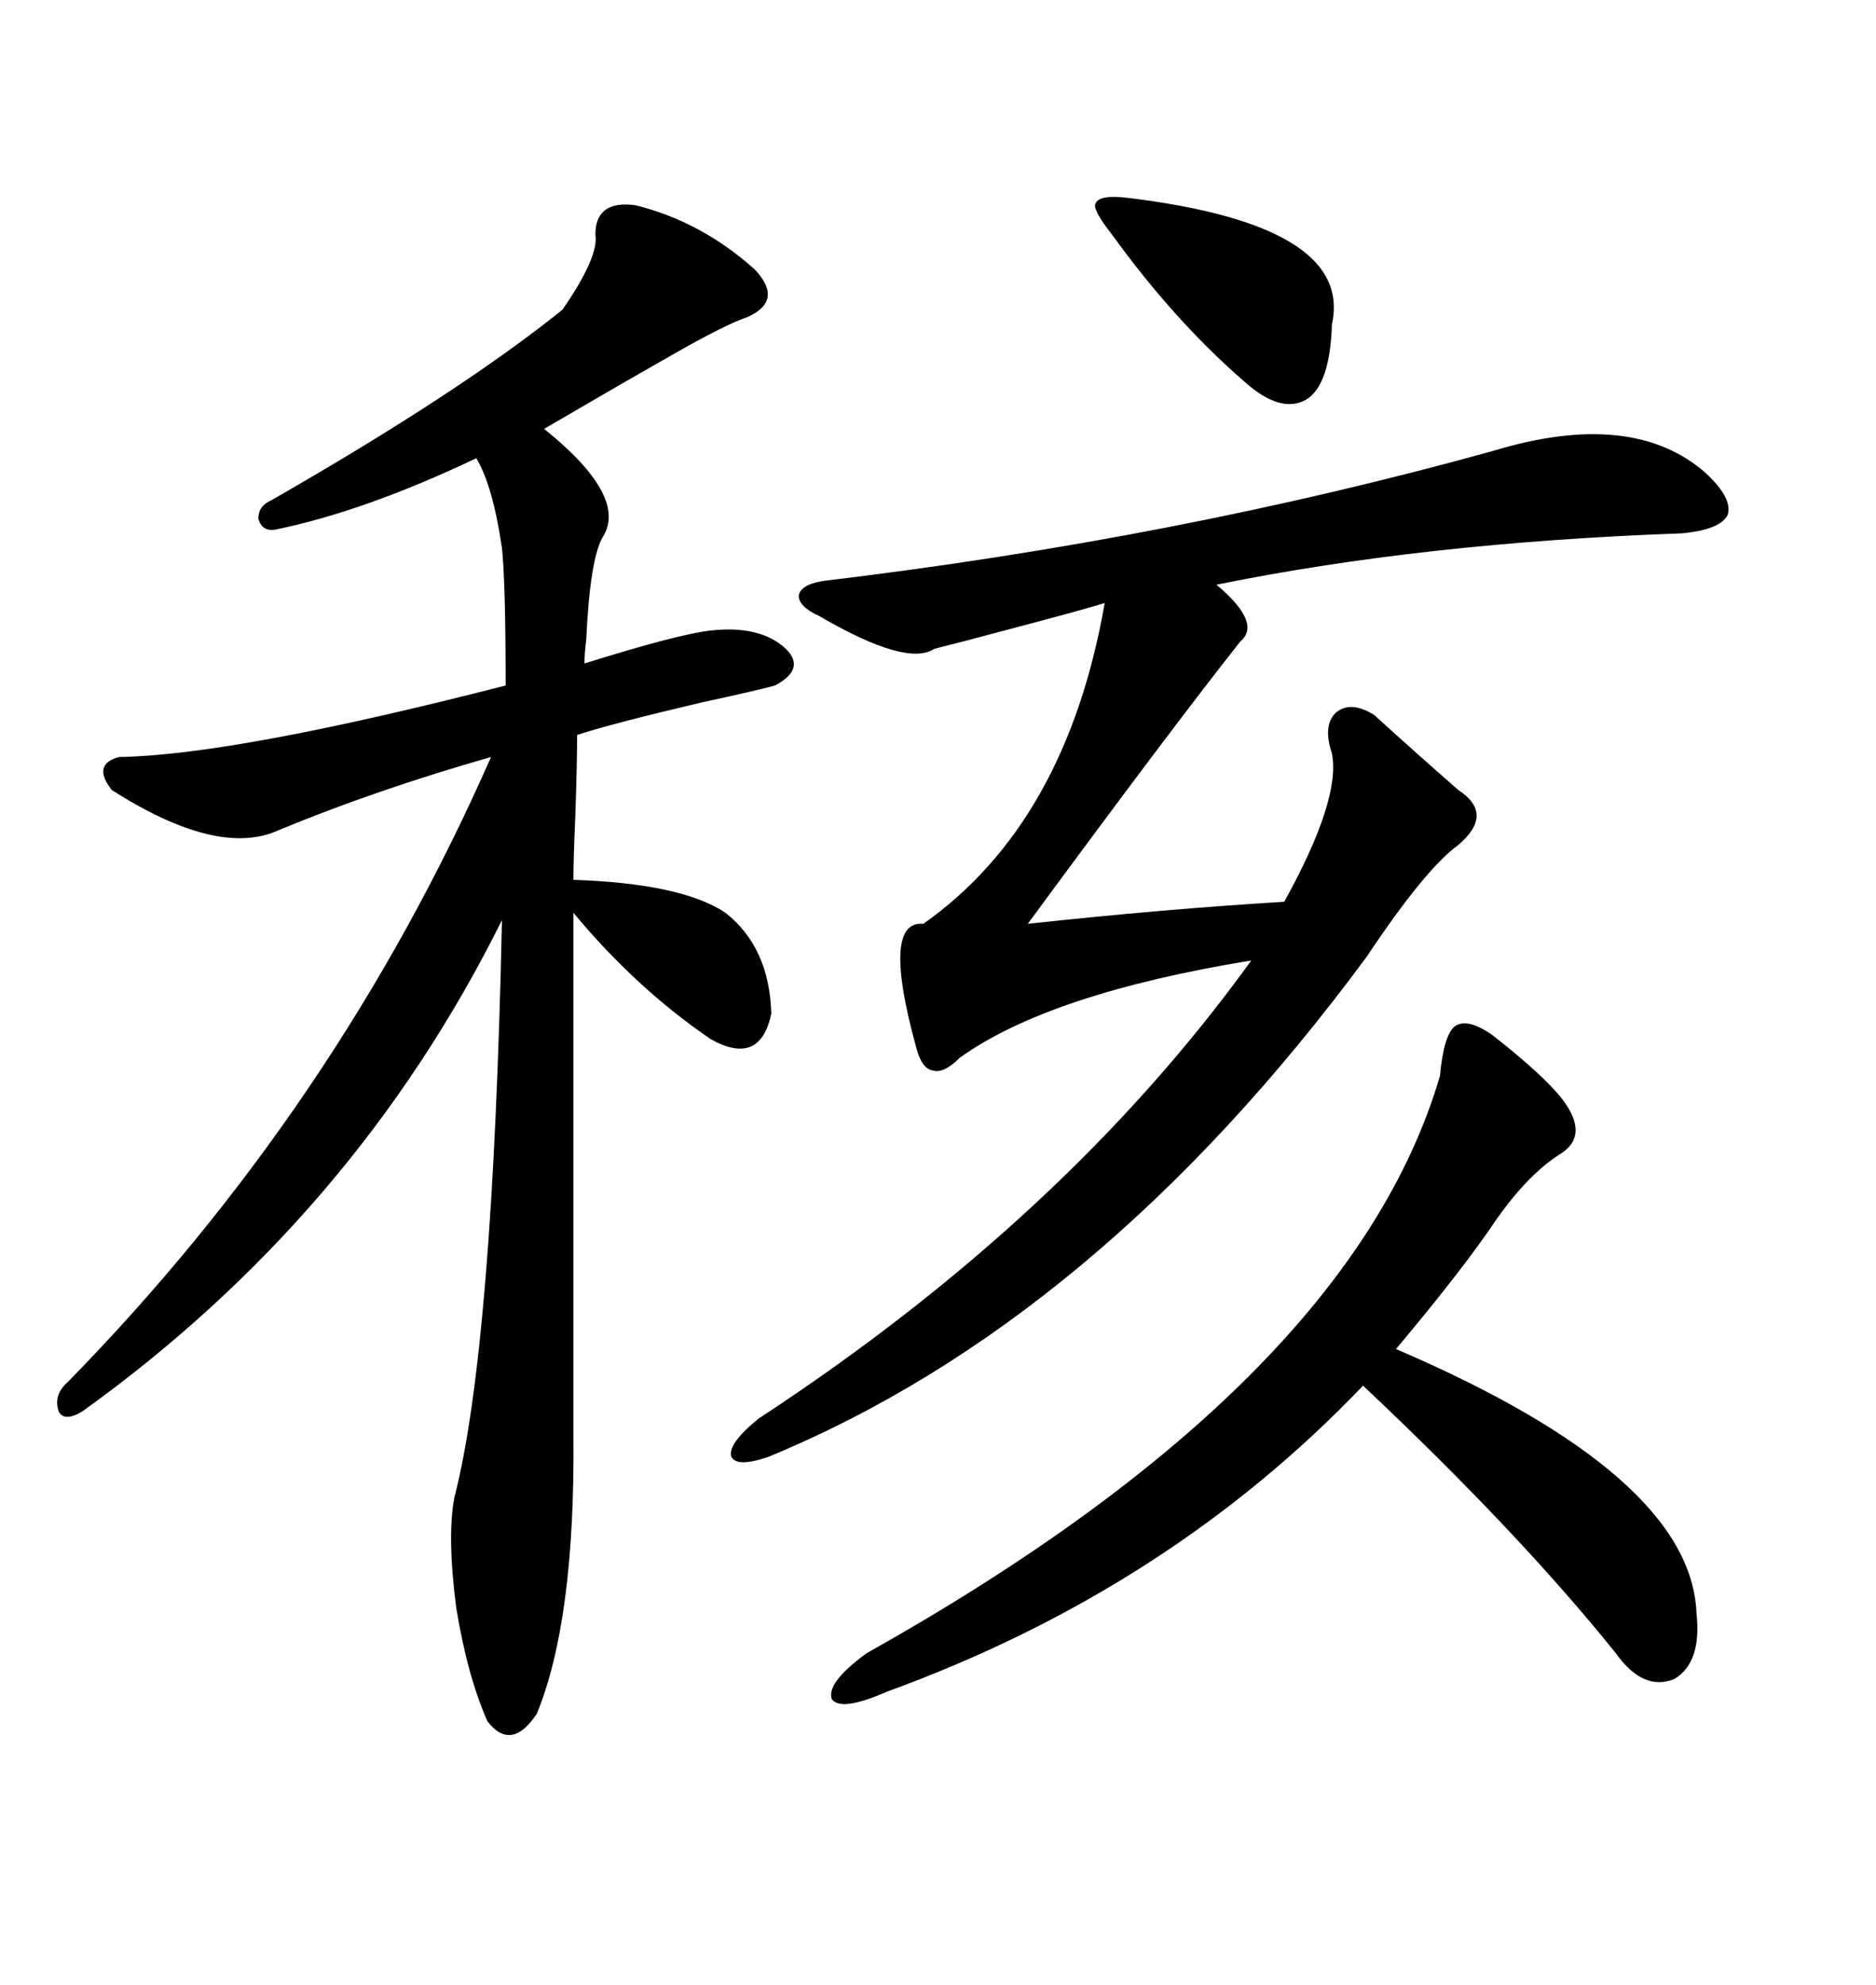 <svg xmlns="http://www.w3.org/2000/svg" xmlns:xlink="http://www.w3.org/1999/xlink" width="300" height="317.285"><path d="M101.66 32.81L101.66 32.81Q112.21 35.45 120.70 43.07L120.70 43.07Q125.39 48.05 119.53 50.68L119.53 50.68Q116.02 51.86 107.81 56.54L107.81 56.54Q105.76 57.71 99.61 61.23L99.61 61.23Q90.53 66.50 87.01 68.55L87.01 68.55Q100.49 79.39 96.39 85.84L96.39 85.84Q94.34 89.36 93.75 102.25L93.75 102.25Q93.46 104.59 93.46 106.05L93.46 106.05Q108.40 101.37 113.67 100.78L113.67 100.78Q121.58 99.90 125.68 103.71L125.68 103.71Q128.91 106.93 123.93 109.57L123.93 109.57Q120.70 110.45 112.50 112.21L112.50 112.21Q97.56 115.72 92.29 117.48L92.29 117.48Q92.29 122.17 91.99 130.66L91.99 130.66Q91.70 137.40 91.70 140.63L91.70 140.63Q108.98 141.21 116.02 145.90L116.02 145.90Q123.05 151.46 123.34 162.01L123.34 162.01Q121.58 170.51 113.67 166.11L113.67 166.11Q101.66 157.91 91.70 145.90L91.70 145.90L91.70 229.39Q91.99 258.98 85.84 273.93L85.84 273.93Q81.74 280.08 77.93 275.10L77.93 275.10Q74.71 267.77 72.95 256.93L72.95 256.93Q71.48 245.51 72.66 239.36L72.66 239.36Q78.81 215.63 80.27 147.07L80.27 147.07Q56.84 194.24 13.18 225.59L13.18 225.59Q10.25 227.34 9.38 225.59L9.38 225.59Q8.50 222.95 10.84 220.90L10.84 220.90Q53.91 176.95 78.52 121.00L78.52 121.00Q60.06 126.27 44.53 132.71L44.53 132.71Q34.86 137.11 17.87 126.27L17.87 126.27Q14.65 122.17 19.04 121.00L19.04 121.00Q37.50 120.70 80.86 109.57L80.86 109.57Q80.86 93.16 80.27 87.60L80.27 87.60Q78.81 77.64 76.17 73.24L76.17 73.24Q58.30 81.74 43.95 84.67L43.95 84.67Q41.89 84.96 41.31 82.91L41.31 82.91Q41.31 80.86 43.36 79.98L43.36 79.98Q73.54 62.70 89.94 49.51L89.94 49.51Q95.80 41.02 95.21 37.50L95.21 37.50Q95.21 31.93 101.66 32.81ZM238.77 72.07L238.77 72.07Q261.04 65.33 272.75 75.59L272.75 75.59Q277.15 79.69 276.27 82.32L276.27 82.32Q275.10 84.67 268.95 85.25L268.95 85.25Q227.64 86.72 194.53 93.46L194.53 93.46Q201.86 99.61 198.34 102.54L198.34 102.54Q187.21 116.60 164.36 147.66L164.36 147.66Q186.04 145.31 205.37 144.14L205.37 144.14Q214.45 127.73 212.99 120.41L212.99 120.41Q211.52 116.02 213.57 113.96L213.57 113.96Q215.92 111.91 219.73 114.26L219.73 114.26Q226.17 120.12 233.20 126.27L233.20 126.27Q239.06 130.08 233.20 135.06L233.20 135.06Q227.93 138.87 218.55 152.93L218.55 152.93Q175.49 211.23 122.75 232.91L122.75 232.91Q117.48 234.67 116.89 232.62L116.89 232.62Q116.60 230.57 121.29 226.76L121.29 226.76Q170.51 194.53 200.10 153.52L200.10 153.52Q167.87 158.79 153.52 169.04L153.52 169.04Q150.88 171.68 149.12 171.09L149.12 171.09Q147.36 170.80 146.48 167.29L146.48 167.29Q140.92 147.07 147.66 147.66L147.66 147.66Q170.51 131.54 176.66 96.39L176.66 96.39Q172.85 97.56 161.72 100.49L161.72 100.49Q154.10 102.54 149.41 103.71L149.41 103.71Q145.02 106.64 130.96 98.44L130.96 98.44Q127.73 96.97 127.73 95.21L127.73 95.21Q128.03 93.46 131.54 92.87L131.54 92.87Q188.09 86.13 238.77 72.07ZM230.27 171.97L230.27 171.97Q230.86 165.53 232.62 164.06L232.62 164.06Q234.67 162.60 238.77 165.53L238.77 165.53Q246.97 171.97 249.90 175.78L249.90 175.78Q254.30 181.64 249.32 184.57L249.32 184.57Q244.34 187.79 239.36 194.82L239.36 194.82Q234.08 202.73 223.24 215.63L223.24 215.63Q270.41 235.84 271.29 257.81L271.29 257.81Q272.17 265.72 267.77 268.36L267.77 268.36Q262.79 270.41 258.40 264.26L258.40 264.26Q242.87 244.92 217.97 221.48L217.97 221.48Q186.91 254.00 141.80 270.41L141.80 270.41Q134.47 273.63 133.01 271.58L133.01 271.58Q132.13 268.95 138.57 264.26L138.57 264.26Q215.92 220.90 230.27 171.97ZM180.47 31.64L180.47 31.64Q216.50 36.04 212.99 51.86L212.99 51.86Q212.70 61.52 208.89 63.87L208.89 63.87Q204.79 66.21 198.93 60.94L198.93 60.94Q187.79 51.27 177.83 37.50L177.83 37.50Q174.61 33.40 175.20 32.52L175.20 32.52Q175.78 31.05 180.47 31.64Z"/></svg>